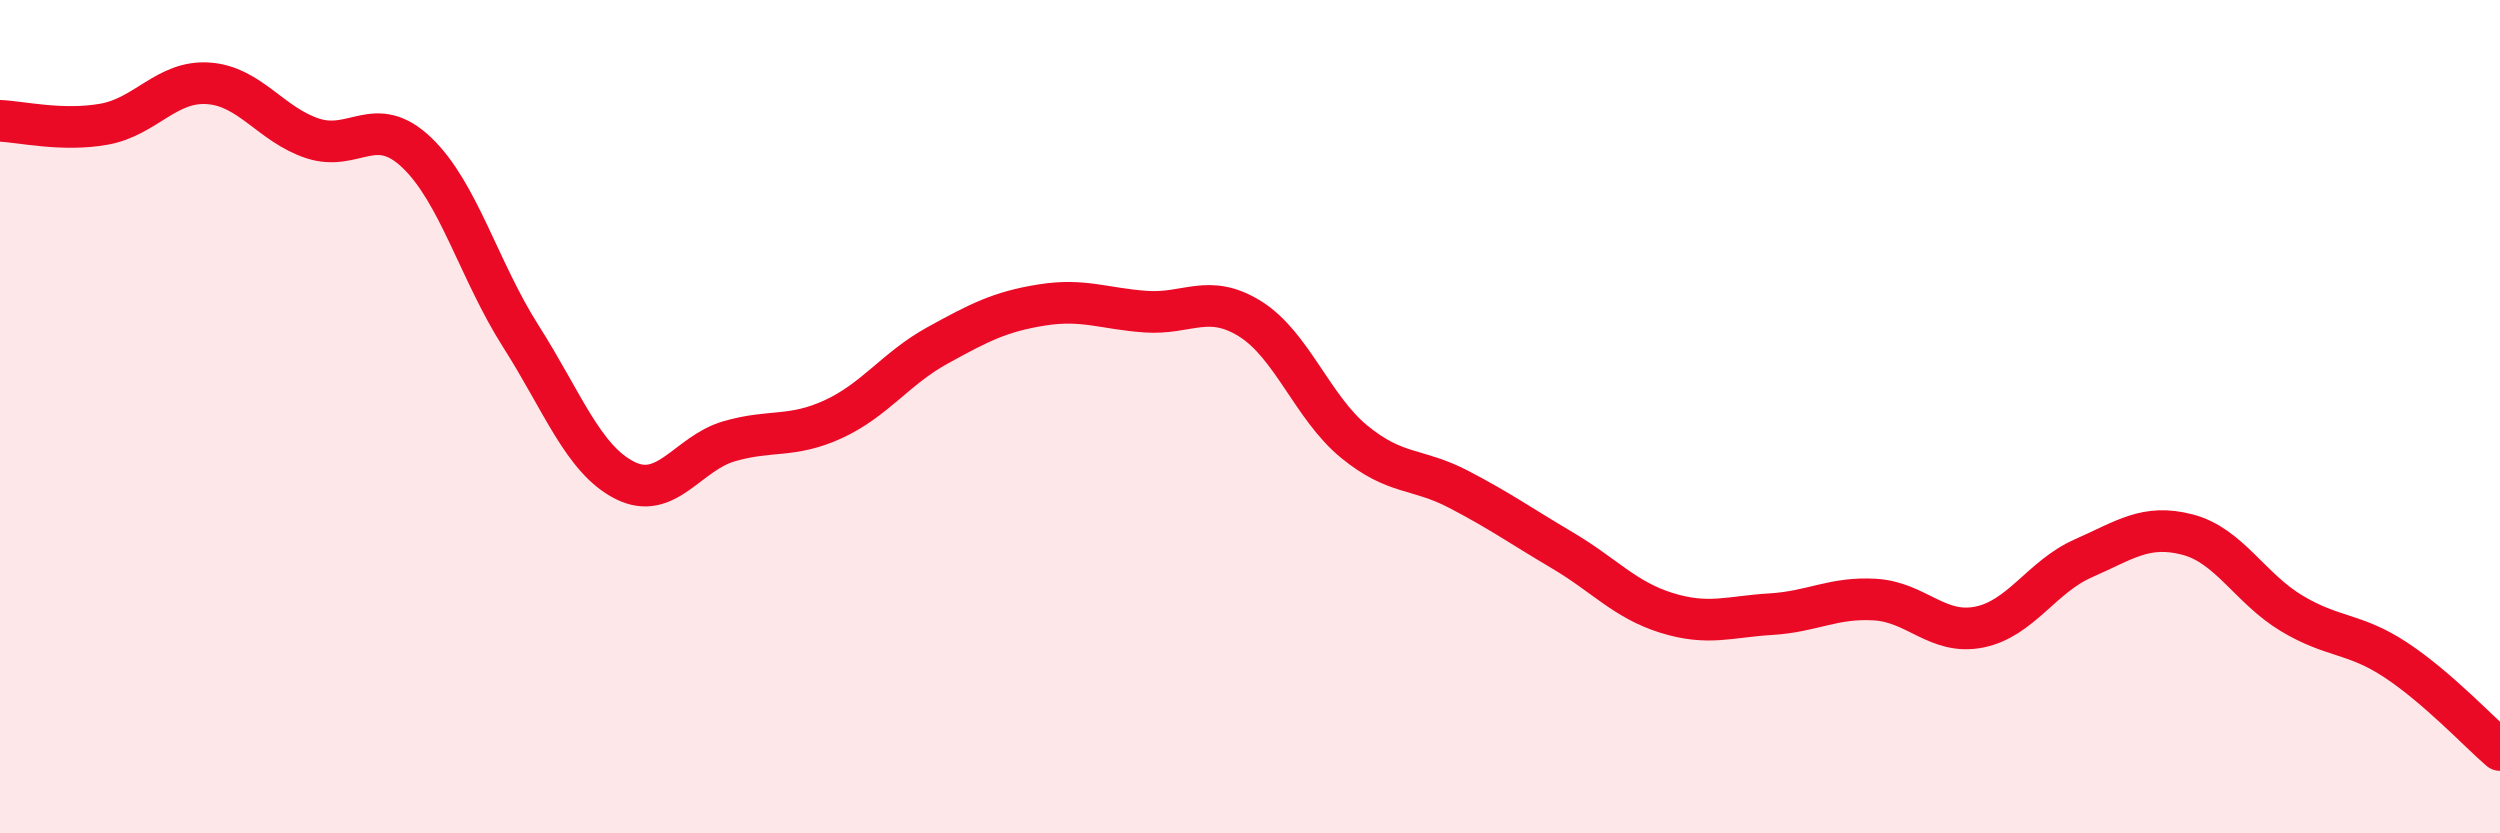 
    <svg width="60" height="20" viewBox="0 0 60 20" xmlns="http://www.w3.org/2000/svg">
      <path
        d="M 0,2.9 C 0.5,2.92 1.5,3.16 2.5,2.98 C 3.5,2.8 4,1.93 5,2 C 6,2.07 6.5,2.99 7.5,3.32 C 8.5,3.65 9,2.71 10,3.66 C 11,4.61 11.5,6.5 12.5,8.07 C 13.5,9.64 14,11.03 15,11.53 C 16,12.03 16.5,10.88 17.5,10.59 C 18.5,10.3 19,10.52 20,10.06 C 21,9.6 21.5,8.84 22.5,8.29 C 23.5,7.74 24,7.48 25,7.32 C 26,7.16 26.5,7.41 27.5,7.48 C 28.5,7.55 29,7.03 30,7.65 C 31,8.27 31.5,9.78 32.5,10.6 C 33.5,11.42 34,11.22 35,11.74 C 36,12.26 36.5,12.62 37.5,13.21 C 38.5,13.8 39,14.4 40,14.71 C 41,15.02 41.5,14.8 42.5,14.74 C 43.5,14.68 44,14.33 45,14.39 C 46,14.45 46.5,15.25 47.5,15.05 C 48.5,14.85 49,13.84 50,13.4 C 51,12.96 51.5,12.57 52.5,12.83 C 53.5,13.09 54,14.12 55,14.72 C 56,15.32 56.5,15.18 57.5,15.84 C 58.5,16.5 59.5,17.57 60,18L60 20L0 20Z"
        fill="#EB0A25"
        opacity="0.1"
        stroke-linecap="round"
        stroke-linejoin="round"
      />
      <path
        d="M 0,2.9 C 0.5,2.92 1.5,3.16 2.5,2.98 C 3.5,2.8 4,1.93 5,2 C 6,2.07 6.5,2.99 7.5,3.32 C 8.5,3.65 9,2.71 10,3.66 C 11,4.61 11.5,6.5 12.5,8.07 C 13.5,9.64 14,11.03 15,11.53 C 16,12.03 16.5,10.88 17.5,10.59 C 18.5,10.3 19,10.52 20,10.06 C 21,9.6 21.5,8.84 22.5,8.29 C 23.5,7.74 24,7.48 25,7.32 C 26,7.16 26.5,7.41 27.5,7.48 C 28.5,7.55 29,7.03 30,7.65 C 31,8.27 31.5,9.78 32.5,10.6 C 33.5,11.42 34,11.22 35,11.74 C 36,12.26 36.5,12.62 37.5,13.21 C 38.5,13.8 39,14.4 40,14.71 C 41,15.02 41.5,14.8 42.5,14.74 C 43.5,14.68 44,14.33 45,14.39 C 46,14.45 46.5,15.25 47.5,15.05 C 48.5,14.85 49,13.84 50,13.4 C 51,12.96 51.5,12.57 52.5,12.83 C 53.5,13.09 54,14.12 55,14.72 C 56,15.32 56.5,15.18 57.5,15.84 C 58.5,16.5 59.5,17.57 60,18"
        stroke="#EB0A25"
        stroke-width="1"
        fill="none"
        stroke-linecap="round"
        stroke-linejoin="round"
      />
    </svg>
  